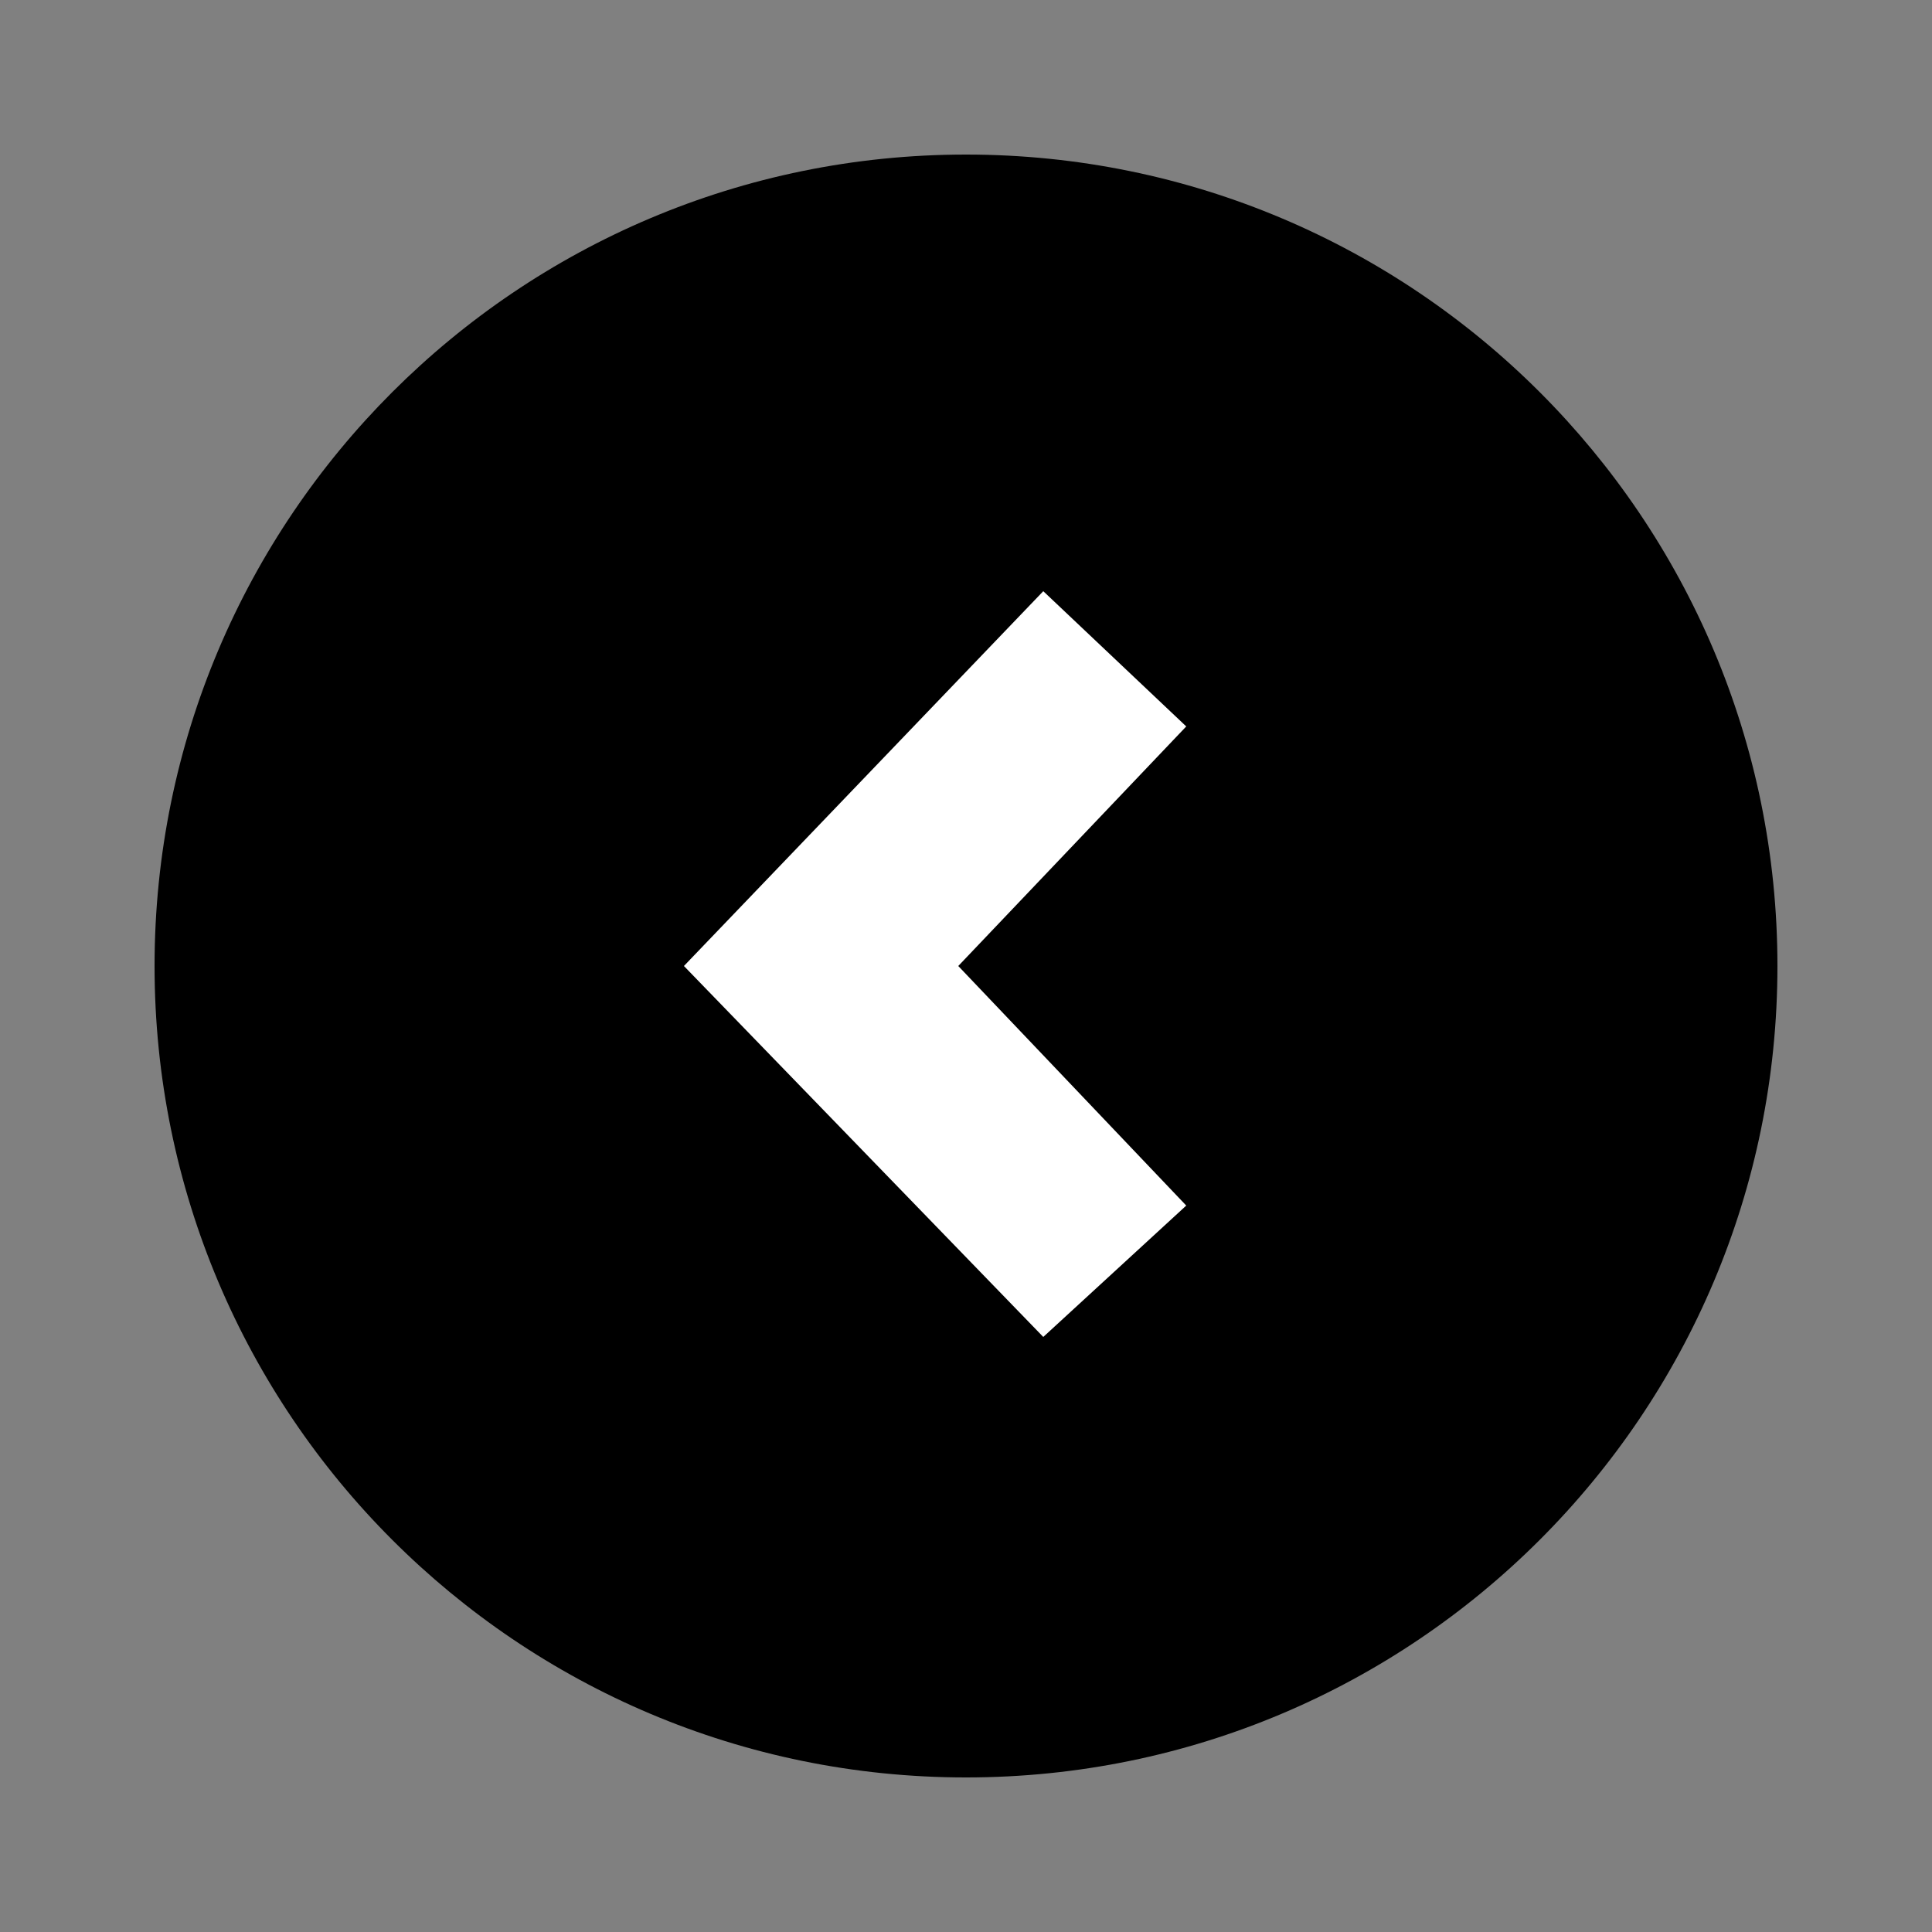 <?xml version="1.0" encoding="utf-8"?>
<!-- Generator: Adobe Illustrator 21.1.0, SVG Export Plug-In . SVG Version: 6.00 Build 0)  -->
<svg version="1.1" id="Layer_1" xmlns="http://www.w3.org/2000/svg" xmlns:xlink="http://www.w3.org/1999/xlink" x="0px" y="0px"
	 viewBox="0 0 50 50" style="enable-background:new 0 0 50 50;" xml:space="preserve">
<rect x="0" y="0" width="50" height="50" fill="#808080" stroke="none"/>
<style type="text/css">
	.st0{fill:#FFFFFF;}
</style>
<g>
	<circle class="st0" cx="25" cy="25" r="16"/>
</g>
<path d="M25,46c11.6,0,21-9.4,21-21S36.6,4,25,4S4,13.4,4,25S13.4,46,25,46z M27,15.3l3.7,3.5l-5.9,6.2l5.9,6.2L27,34.6L17.7,25
	L27,15.3z"/>
</svg>
